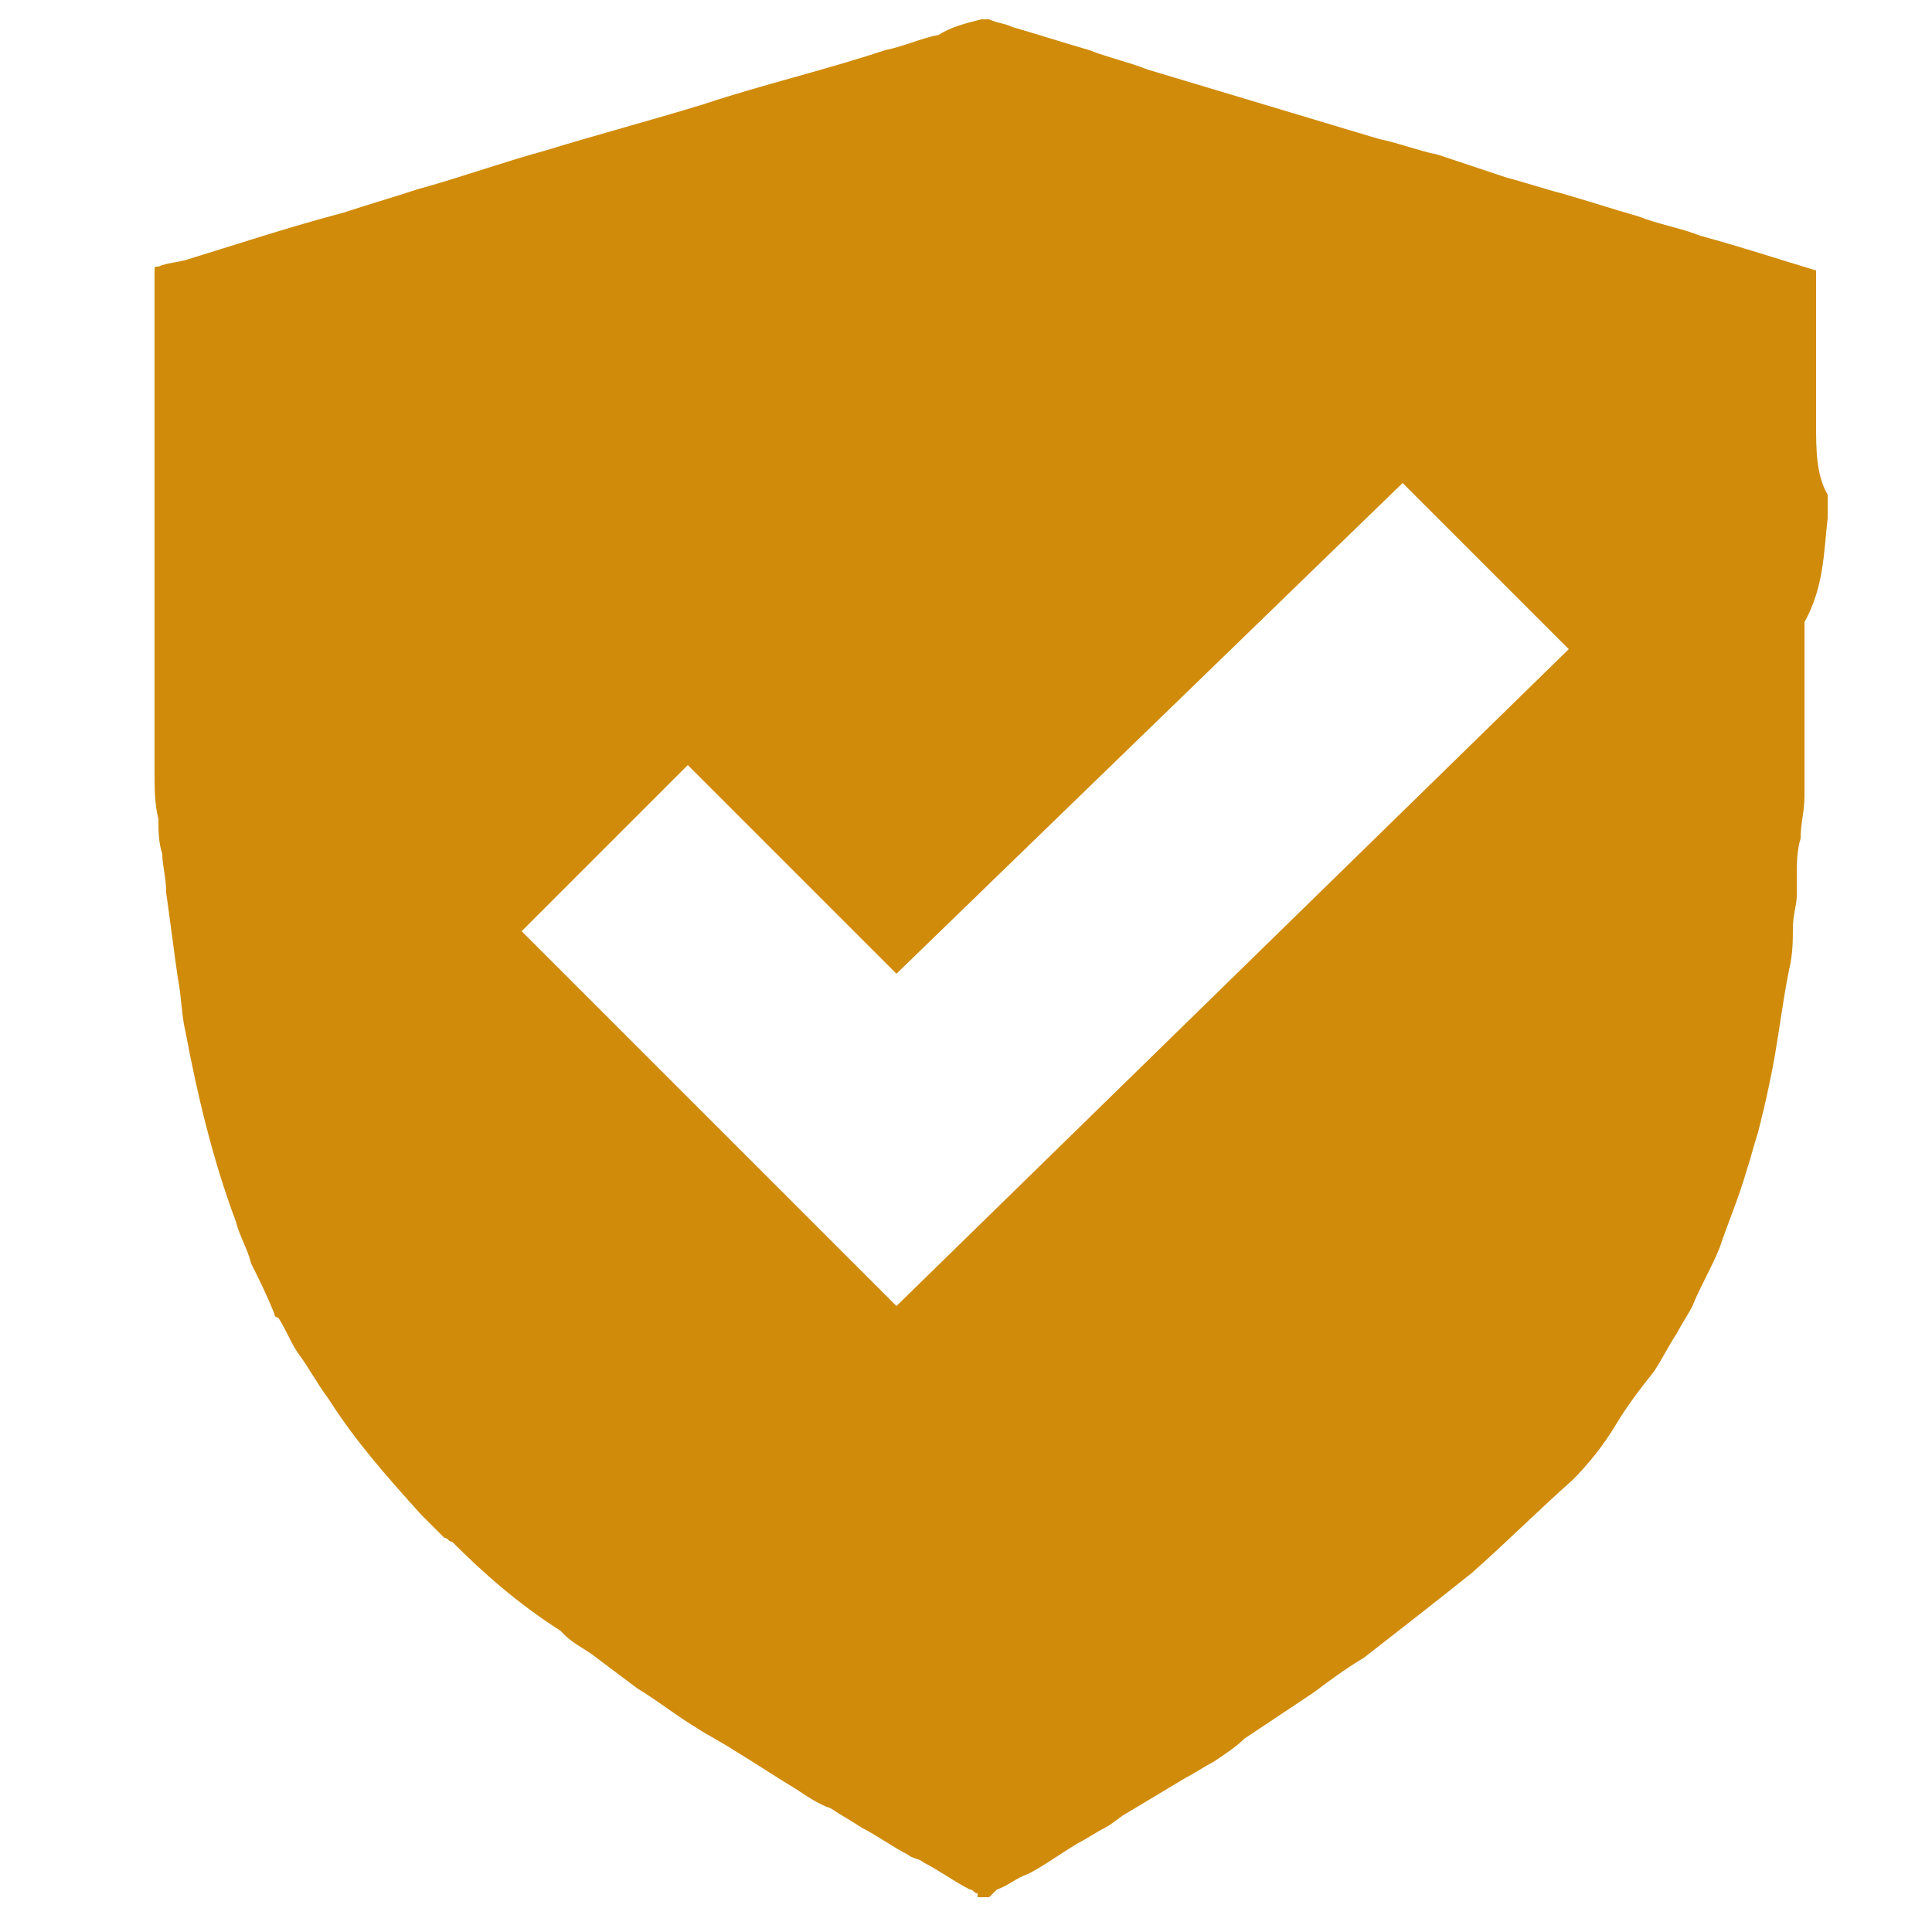<?xml version="1.0" encoding="utf-8"?>
<!-- Generator: $$$/GeneralStr/196=Adobe Illustrator 27.6.0, SVG Export Plug-In . SVG Version: 6.00 Build 0)  -->
<svg version="1.1" id="Ebene_1" xmlns="http://www.w3.org/2000/svg" xmlns:xlink="http://www.w3.org/1999/xlink" x="0px" y="0px"
	 viewBox="0 0 50 50" style="enable-background:new 0 0 50 50;" xml:space="preserve">
<style type="text/css">
	.st0{clip-path:url(#SVGID_00000043418448566247197180000010869875458883859093_);fill:#D08B0A;}
</style>
<g>
	<defs>
		<rect id="SVGID_1_" x="4" y="0.4" width="43.3" height="49.3"/>
	</defs>
	<clipPath id="SVGID_00000057837282472839564820000001026990322130558381_">
		<use xlink:href="#SVGID_1_"  style="overflow:visible;"/>
	</clipPath>
	<path style="clip-path:url(#SVGID_00000057837282472839564820000001026990322130558381_);fill:#D08B0A;" d="M40.6,16.8L40.6,16.8
		l-17.4,17l-9.7-9.7l4.3-4.3l5.4,5.4l13.1-12.7L40.6,16.8L40.6,16.8L40.6,16.8z M47.3,13.4v-0.1v-0.5C47,12.3,47,11.6,47,11V9.4V7.2
		V7c-1-0.3-1.9-0.6-3-0.9c-0.5-0.2-1.1-0.3-1.6-0.5c-0.7-0.2-1.3-0.4-2-0.6C40,4.9,39.4,4.7,39,4.6c-0.6-0.2-1.2-0.4-1.8-0.6
		c-0.5-0.1-1-0.3-1.5-0.4c-2-0.6-4-1.2-6-1.8c-0.5-0.2-1-0.3-1.5-0.5c-0.7-0.2-1.3-0.4-2-0.6c-0.2-0.1-0.4-0.1-0.6-0.2h-0.2
		c-0.4,0.1-0.8,0.2-1.1,0.4c-0.5,0.1-0.9,0.3-1.4,0.4c-1.5,0.5-3.2,0.9-4.7,1.4c-1.3,0.4-2.8,0.8-4.1,1.2c-1.1,0.3-2.2,0.7-3.3,1
		c-0.6,0.2-1.3,0.4-1.9,0.6C7.4,5.9,6.2,6.3,4.9,6.7C4.6,6.8,4.3,6.8,4.1,6.9C4,6.9,4,6.9,4,7v5.4v0.9v1v0.3v0.8v0.2v0.6v1.4v0.6
		v1.1v0.7c0,0.4,0,0.8,0.1,1.2c0,0.3,0,0.6,0.1,0.9c0,0.3,0.1,0.6,0.1,1c0.1,0.7,0.2,1.5,0.3,2.2c0.1,0.5,0.1,1,0.2,1.4
		c0.3,1.6,0.7,3.3,1.3,4.9c0.1,0.4,0.3,0.7,0.4,1.1c0.2,0.4,0.4,0.8,0.6,1.3c0,0,0,0.1,0.1,0.1c0.2,0.3,0.3,0.6,0.5,0.9
		c0.3,0.4,0.5,0.8,0.8,1.2c0.7,1.1,1.5,2,2.4,3l0.1,0.1l0.1,0.1l0.1,0.1l0.1,0.1l0.1,0.1l0.1,0.1c0.1,0,0.1,0.1,0.2,0.1
		c0.8,0.8,1.7,1.6,2.8,2.3l0.1,0.1c0.2,0.2,0.4,0.3,0.7,0.5c0.4,0.3,0.8,0.6,1.2,0.9c0.5,0.3,1,0.7,1.5,1c0.3,0.2,0.7,0.4,1,0.6
		c0.5,0.3,1.1,0.7,1.6,1c0.3,0.2,0.6,0.4,0.9,0.5c0.3,0.2,0.5,0.3,0.8,0.5c0.4,0.2,0.8,0.5,1.2,0.7c0.1,0.1,0.3,0.1,0.4,0.2
		c0.4,0.2,0.8,0.5,1.2,0.7c0.1,0,0.1,0.1,0.2,0.1v0.1h0.3l0.2-0.2c0.3-0.1,0.5-0.3,0.8-0.4c0.4-0.2,0.8-0.5,1.3-0.8
		c0.2-0.1,0.5-0.3,0.7-0.4c0.2-0.1,0.4-0.3,0.6-0.4c0.5-0.3,1-0.6,1.5-0.9c0.2-0.1,0.5-0.3,0.7-0.4c0.3-0.2,0.6-0.4,0.8-0.6
		c0.6-0.4,1.2-0.8,1.8-1.2c0.4-0.3,0.8-0.6,1.3-0.9c0.9-0.7,1.8-1.4,2.8-2.2c0.9-0.8,1.7-1.6,2.6-2.4c0.4-0.4,0.8-0.9,1.1-1.4
		c0.3-0.5,0.6-0.9,1-1.4c0.2-0.3,0.4-0.7,0.6-1c0.1-0.2,0.3-0.5,0.4-0.7c0.2-0.5,0.5-1,0.7-1.5c0.2-0.6,0.5-1.3,0.7-2
		c0.1-0.3,0.2-0.7,0.3-1c0.1-0.4,0.2-0.8,0.3-1.3c0.2-0.9,0.3-1.9,0.5-2.9c0.1-0.4,0.1-0.8,0.1-1.1c0-0.3,0.1-0.6,0.1-0.8v-0.5
		c0-0.3,0-0.7,0.1-1c0-0.4,0.1-0.7,0.1-1.1v-0.8v-1.1v-1v-1.6C47.2,15.2,47.2,14.3,47.3,13.4"/>
</g>
</svg>
